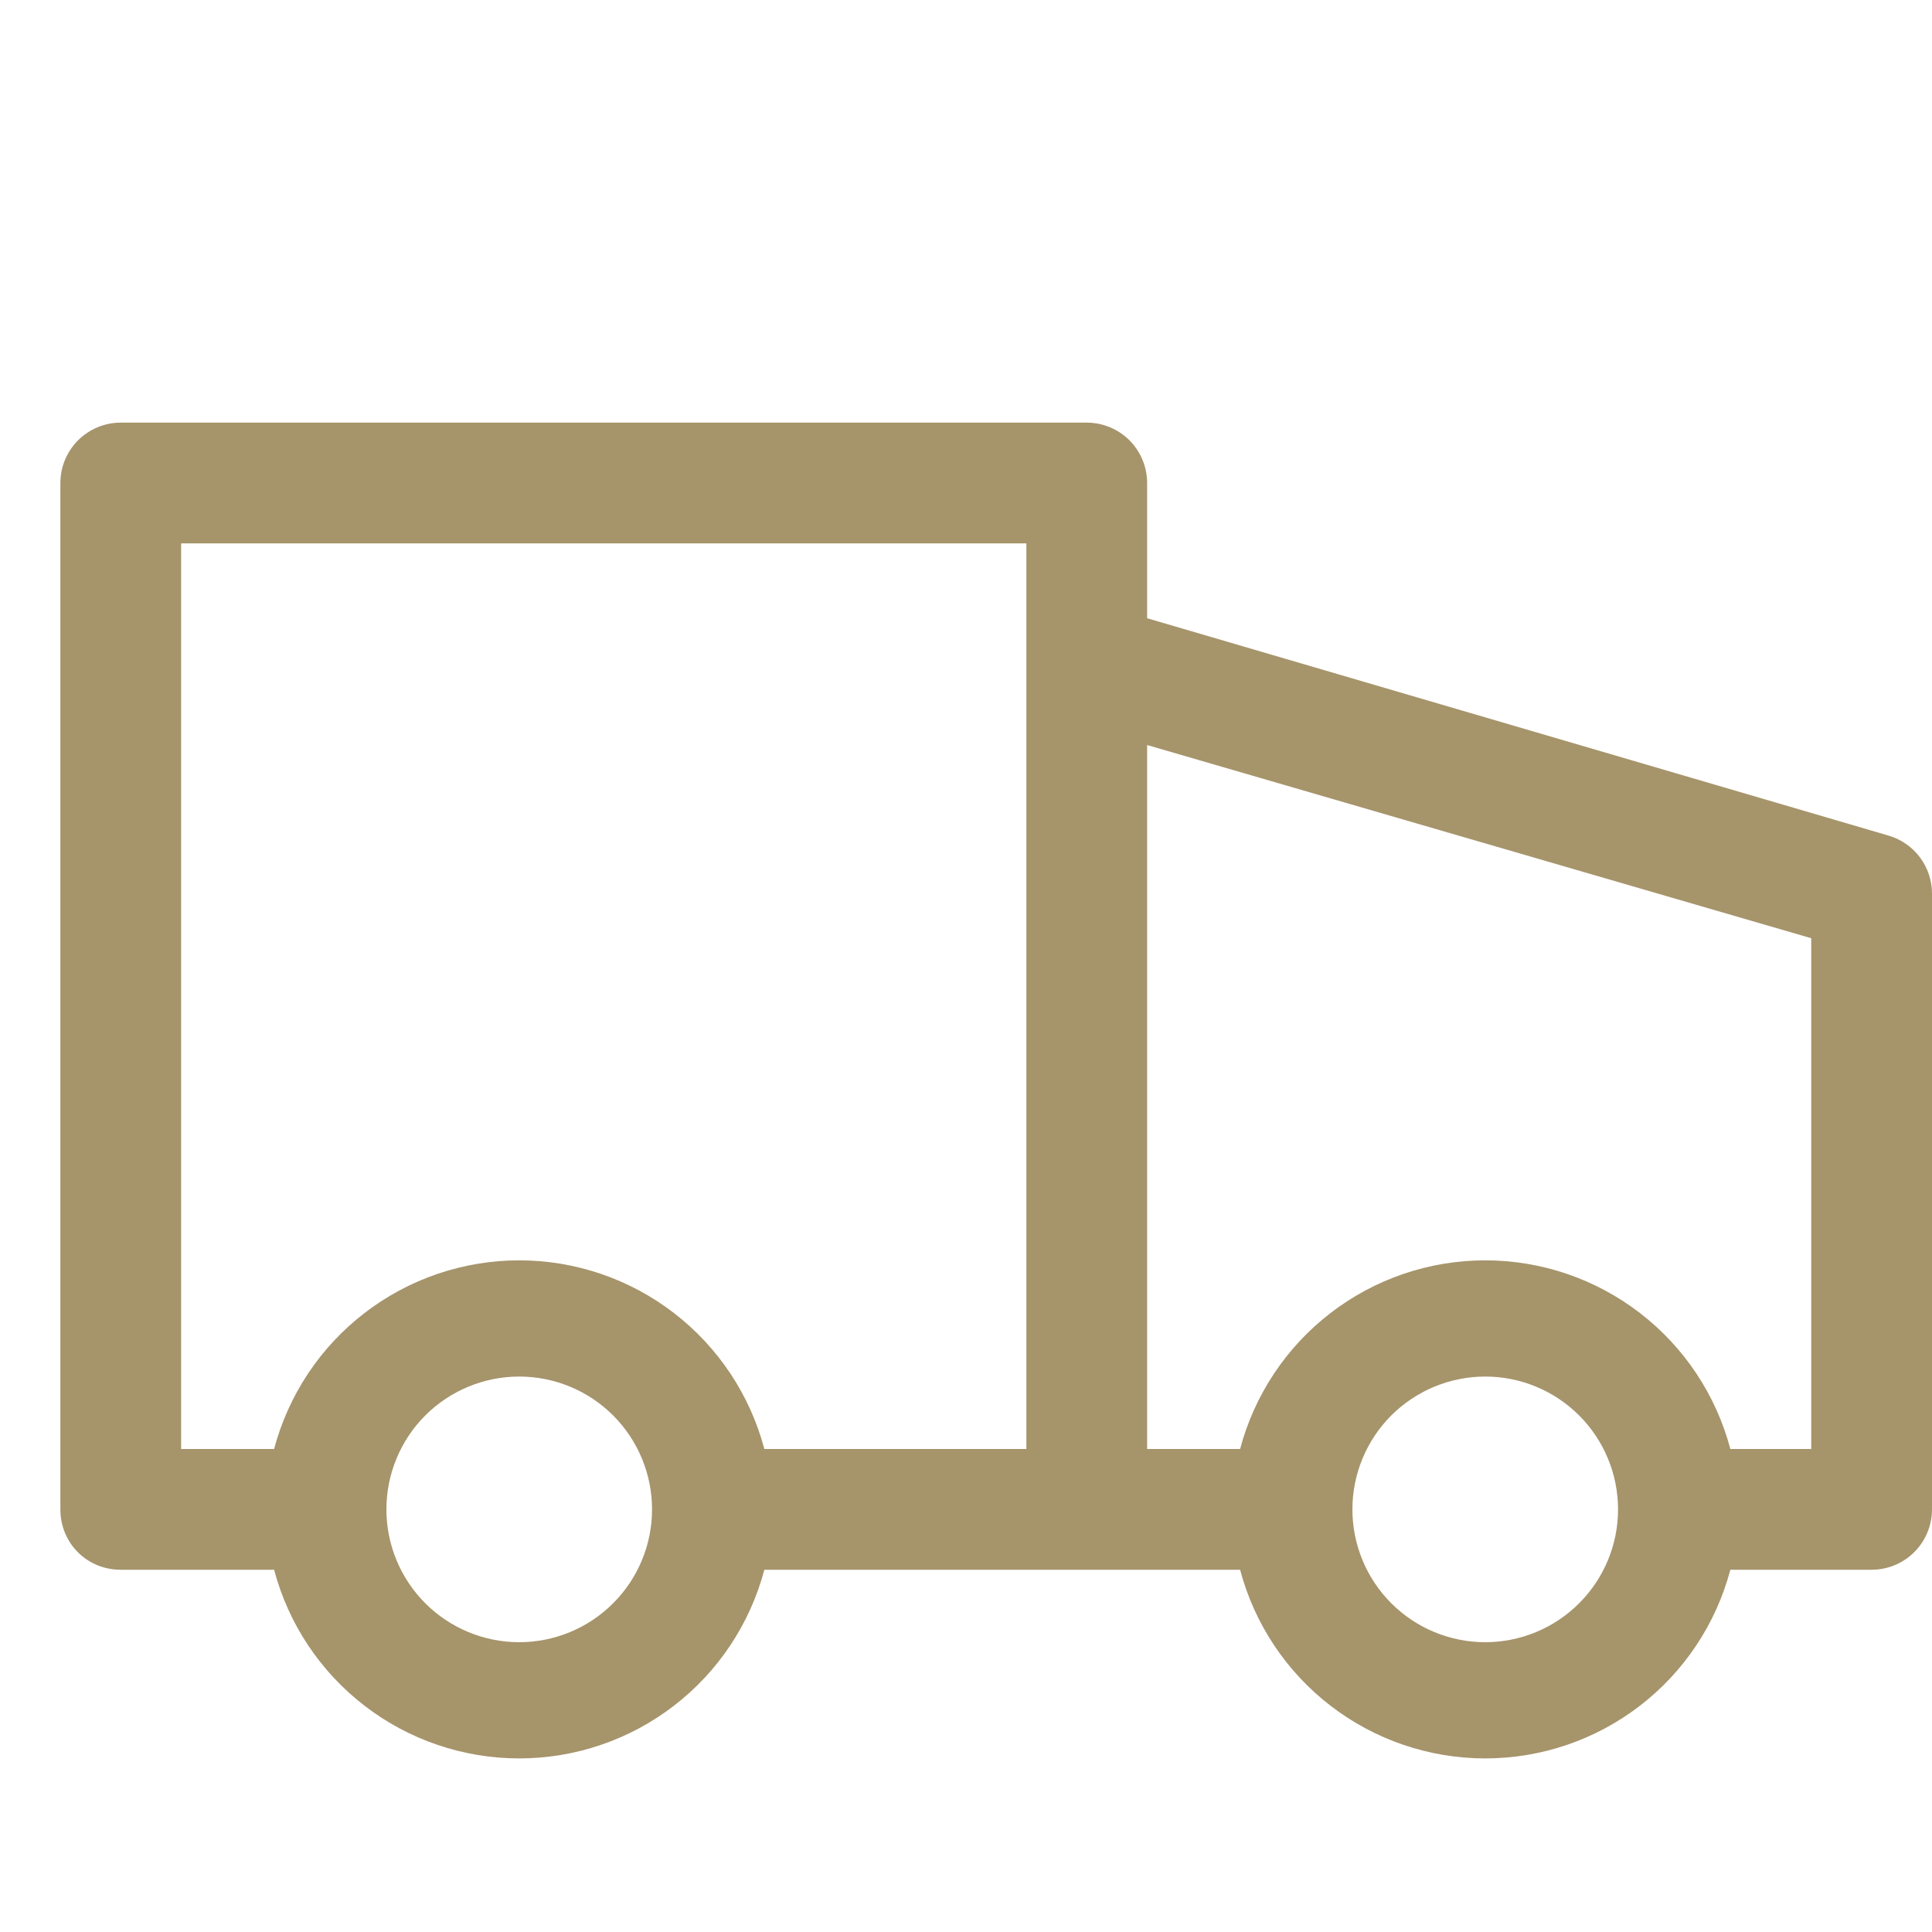 <svg xmlns="http://www.w3.org/2000/svg" fill="none" viewBox="0 0 40 40" height="40" width="40">
<path fill="#A6946B" d="M39.1 17.3L23.75 12.8V10C23.75 9.668 23.618 9.351 23.384 9.116C23.149 8.882 22.831 8.75 22.5 8.75H2.5C2.168 8.75 1.851 8.882 1.616 9.116C1.382 9.351 1.25 9.668 1.25 10V31.25C1.25 31.95 1.8 32.5 2.5 32.5H5.675C5.972 33.62 6.63 34.61 7.548 35.316C8.466 36.023 9.592 36.406 10.75 36.406C11.908 36.406 13.034 36.023 13.952 35.316C14.87 34.61 15.528 33.62 15.825 32.5H25.675C25.972 33.62 26.63 34.61 27.548 35.316C28.466 36.023 29.592 36.406 30.75 36.406C31.908 36.406 33.034 36.023 33.952 35.316C34.87 34.61 35.528 33.62 35.825 32.5H38.75C39.081 32.5 39.4 32.368 39.634 32.134C39.868 31.899 40 31.581 40 31.25V18.5C40 18.23 39.912 17.966 39.75 17.75C39.588 17.534 39.36 17.376 39.1 17.3ZM10.75 34C10.021 34 9.321 33.71 8.805 33.194C8.29 32.679 8 31.979 8 31.25C8 30.521 8.29 29.821 8.805 29.305C9.321 28.79 10.021 28.5 10.75 28.5C11.479 28.5 12.179 28.79 12.694 29.305C13.21 29.821 13.5 30.521 13.5 31.25C13.5 31.979 13.21 32.679 12.694 33.194C12.179 33.71 11.479 34 10.75 34ZM15.825 30C15.528 28.88 14.87 27.89 13.952 27.184C13.034 26.477 11.908 26.094 10.75 26.094C9.592 26.094 8.466 26.477 7.548 27.184C6.63 27.89 5.972 28.88 5.675 30H3.75V11.25H21.25V30H15.825ZM30.75 34C30.021 34 29.321 33.71 28.805 33.194C28.29 32.679 28 31.979 28 31.25C28 30.521 28.29 29.821 28.805 29.305C29.321 28.79 30.021 28.5 30.75 28.5C31.479 28.5 32.179 28.79 32.694 29.305C33.21 29.821 33.5 30.521 33.5 31.25C33.5 31.979 33.21 32.679 32.694 33.194C32.179 33.71 31.479 34 30.75 34ZM37.5 30H35.825C35.528 28.88 34.87 27.89 33.952 27.184C33.034 26.477 31.908 26.094 30.75 26.094C29.592 26.094 28.466 26.477 27.548 27.184C26.63 27.89 25.972 28.88 25.675 30H23.75V15.425L37.5 19.425V30Z"></path>
</svg>
